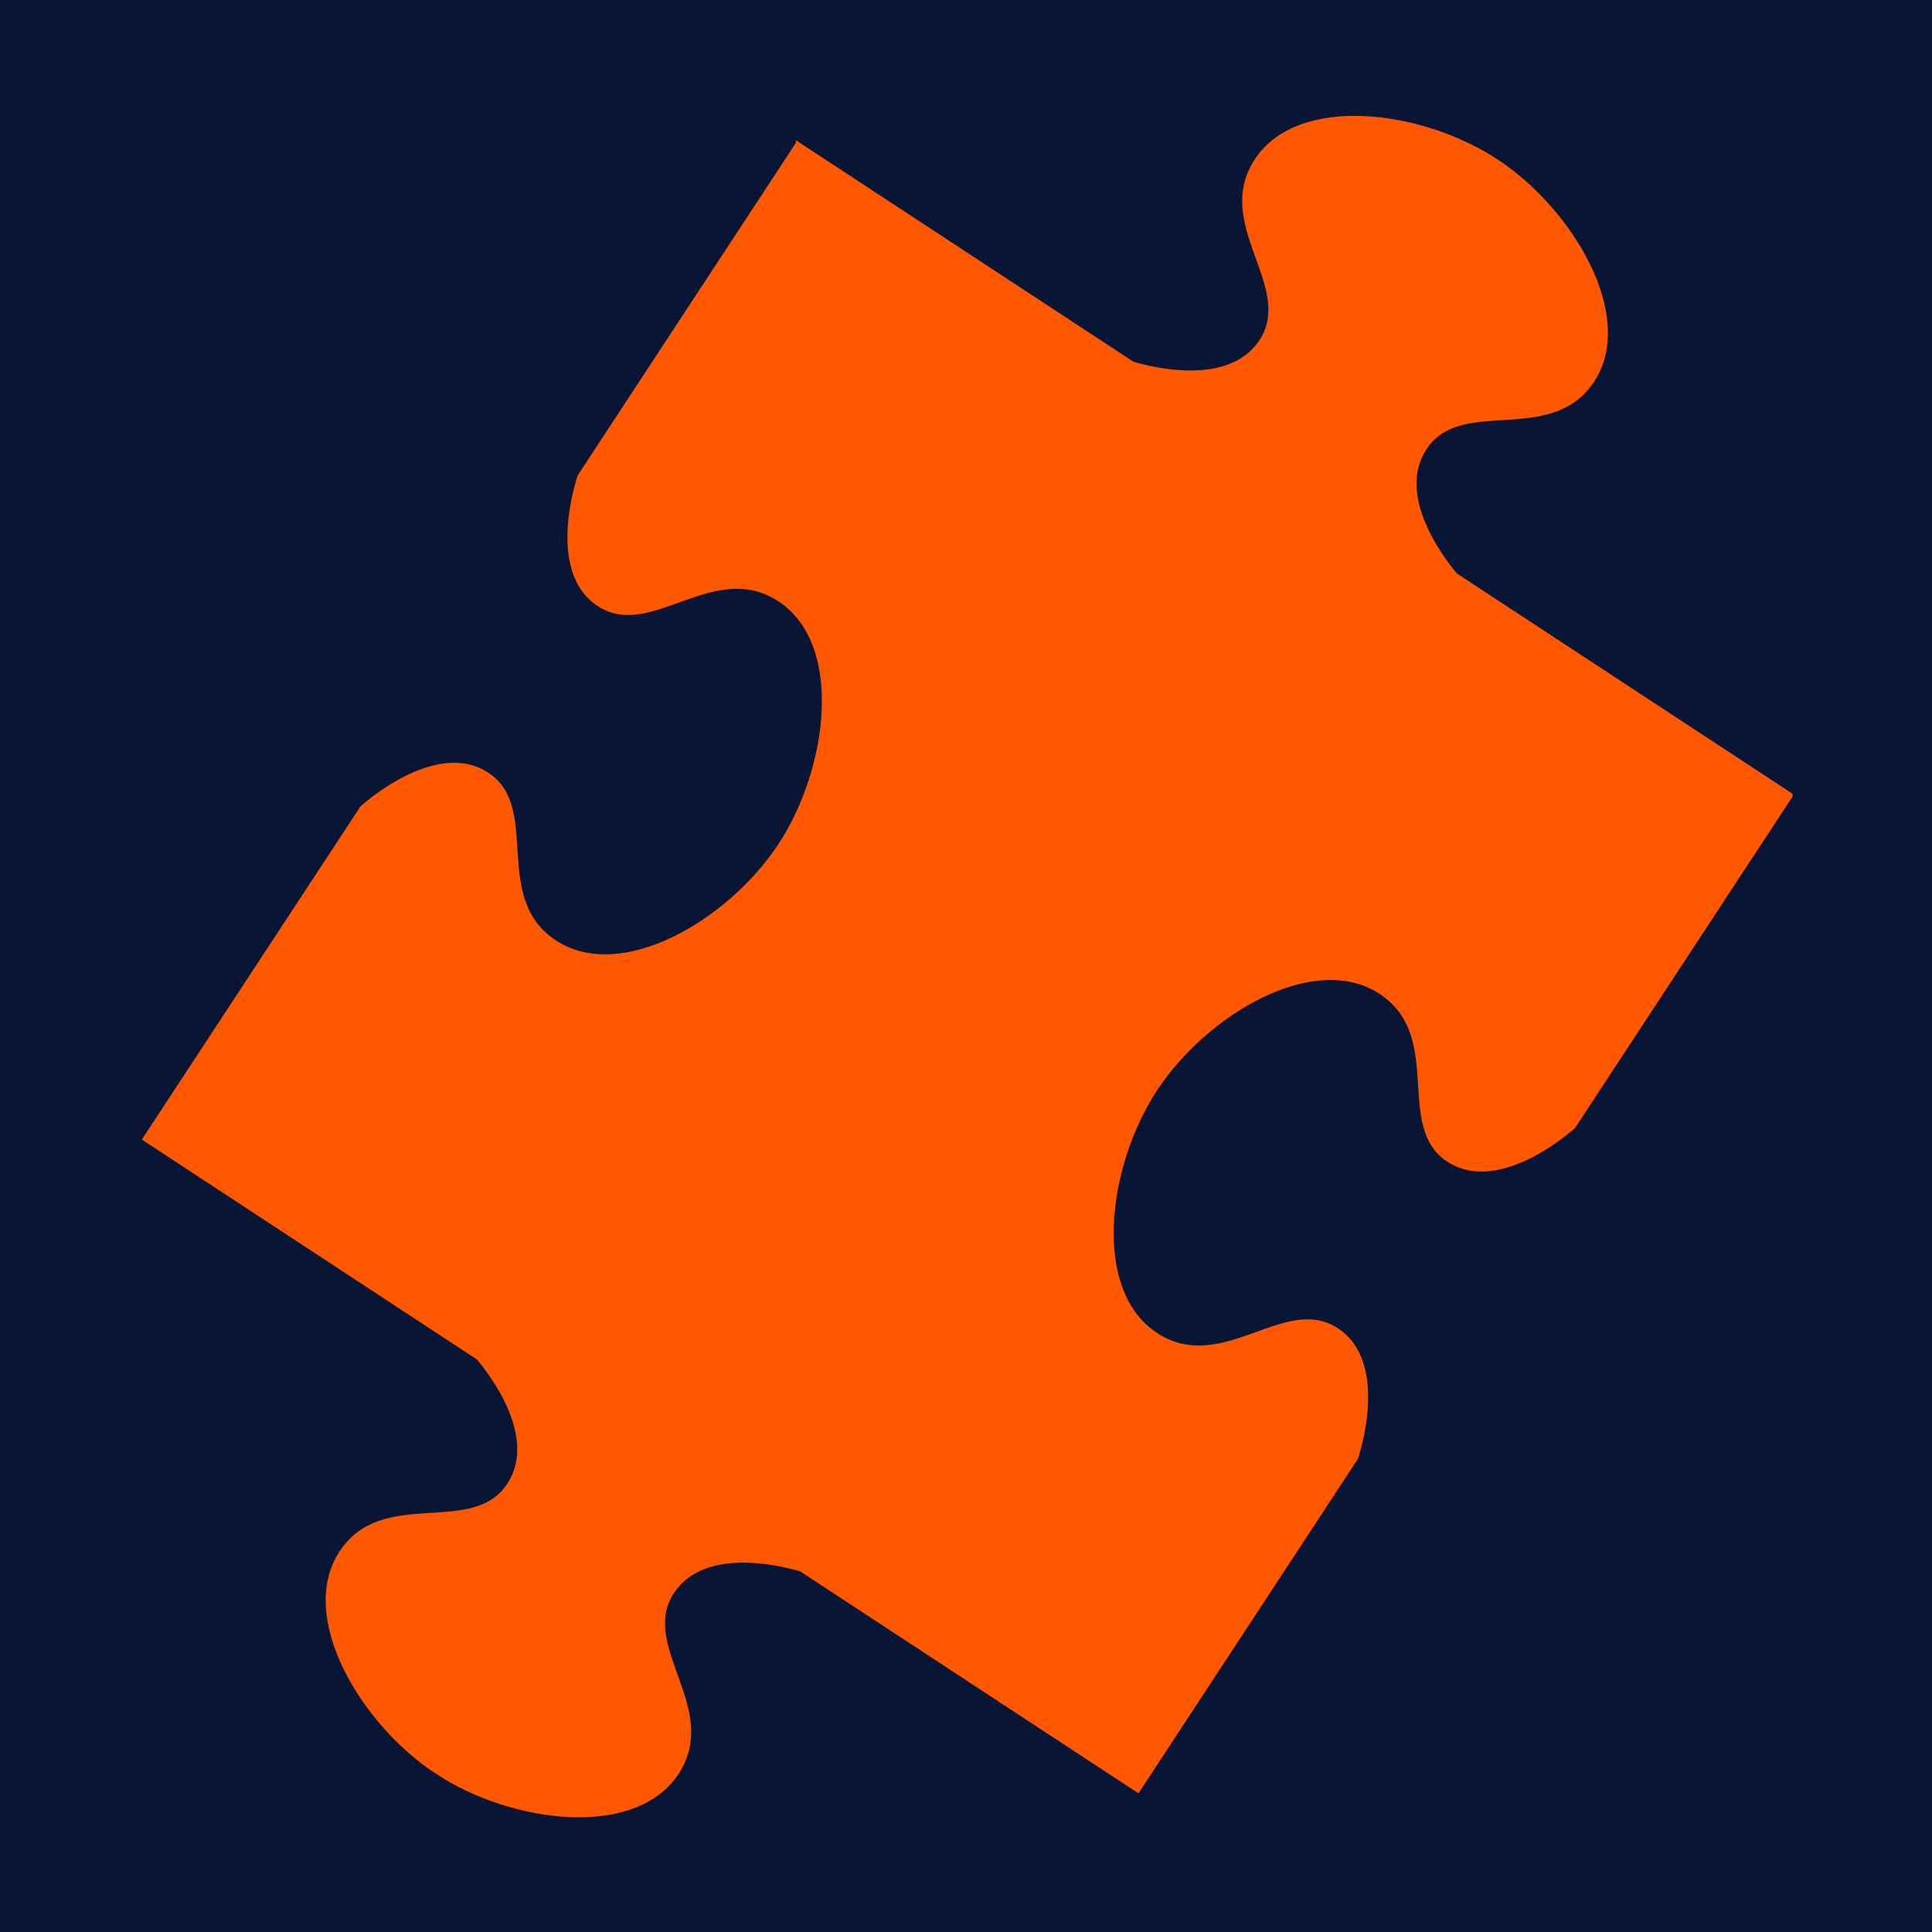 <svg xmlns="http://www.w3.org/2000/svg" width="500" height="500" version="1.0" viewBox="0 0 375 375"><defs><clipPath id="a"><path d="M27 22h322v331H27zm0 0"/></clipPath><clipPath id="b"><path d="M192.984-33.168 387.992 94.801 182.254 408.324-12.758 280.352zm0 0"/></clipPath><clipPath id="c"><path d="M192.984-33.168 387.992 94.801 182.254 408.324-12.758 280.352zm0 0"/></clipPath></defs><path fill="#fff" d="M-37.5-37.5h450v450h-450z"/><path fill="#081534" d="M-37.5-37.5h450v450h-450z"/><g clip-path="url(#a)"><g clip-path="url(#b)"><g clip-path="url(#c)"><path fill="#ff5800" d="m155.332 305.012 65.645 43.074.128-.195 42.446-64.684s6.492-18.594-3.871-25.394c-10.364-6.801-22.434 9.214-35.106.898s-9.652-32.348.008-47.066c9.68-14.75 30.504-27.055 43.176-18.739 12.672 8.317 2.781 25.762 13.144 32.563 10.364 6.8 24.836-6.551 24.836-6.551l42.297-64.453-.195-.133.148-.23-64.648-42.426-.563-.367c-2.539-3.036-11.8-15.11-5.89-24.121 6.8-10.364 24.246-.473 32.562-13.145 8.242-12.629-4.062-33.45-18.816-43.129-14.75-9.684-38.75-12.684-47.067-.012-8.316 12.676 7.704 24.743.903 35.106-5.914 9.012-20.676 5.32-24.473 4.195l-65.64-43.074.164.11-.153.23.2.129L112.14 92.25s-6.489 18.594 3.875 25.395c10.363 6.8 22.43-9.22 35.105-.903 12.672 8.317 9.649 32.348-.012 47.067-9.68 14.754-30.5 27.054-43.175 18.742-12.672-8.317-2.782-25.766-13.145-32.567-10.36-6.8-24.836 6.555-24.836 6.555l-42.426 64.649 65.047 42.687c2.54 3.035 11.801 15.11 5.89 24.121-6.8 10.363-24.245.473-32.562 13.145-8.316 12.671 4.02 33.515 18.739 43.175 14.754 9.68 38.75 12.68 47.066.008 8.316-12.672-7.7-24.742-.898-35.105 5.964-9.02 20.726-5.328 24.523-4.207zm0 0"/></g></g></g></svg>